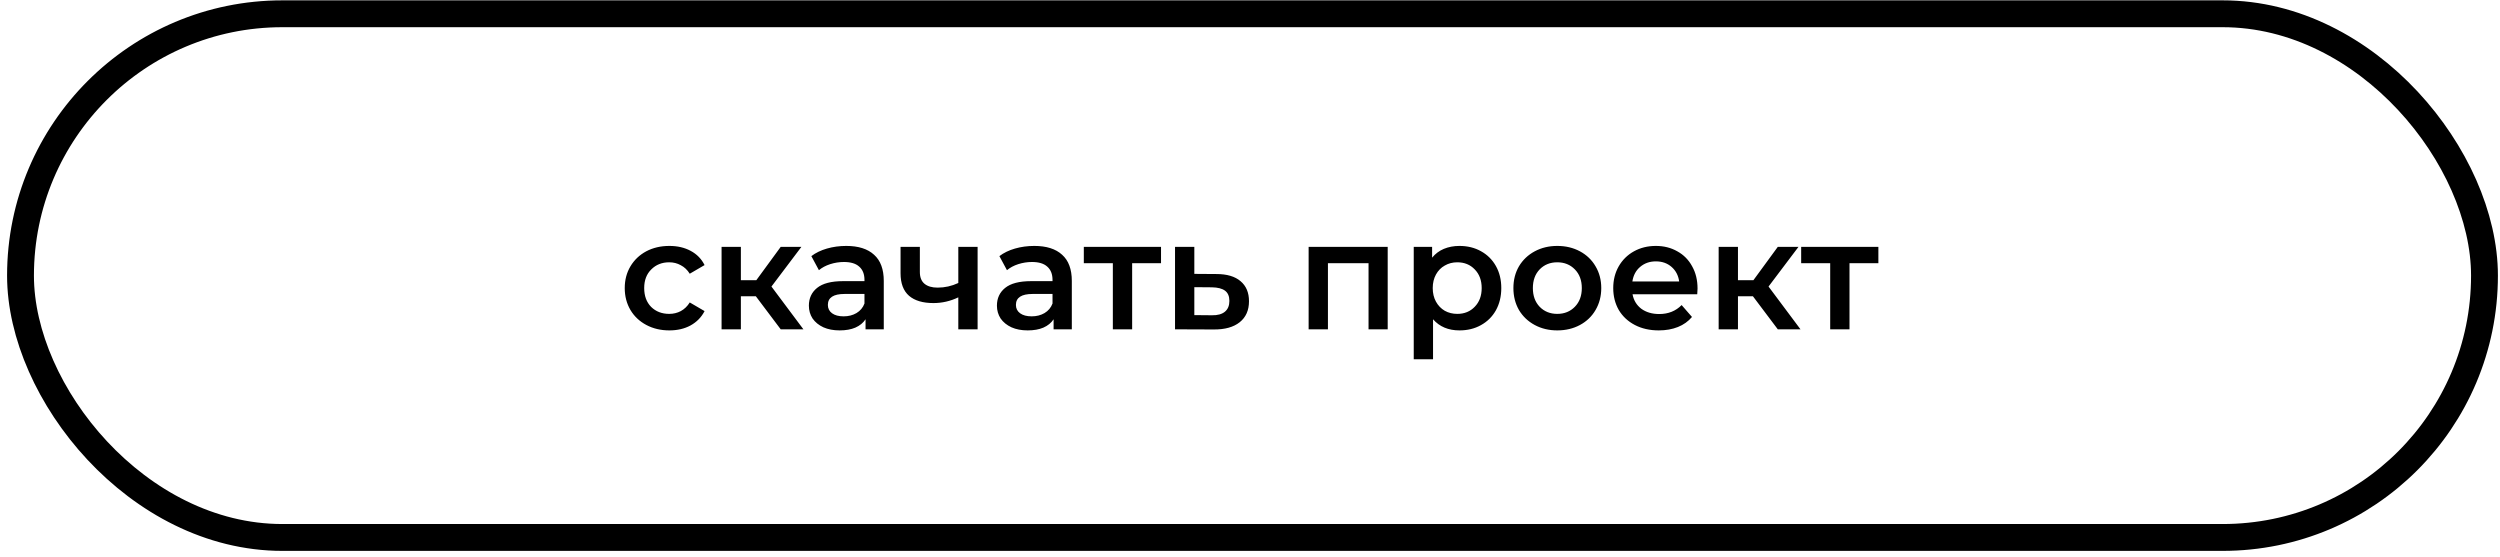 <?xml version="1.0" encoding="UTF-8"?> <svg xmlns="http://www.w3.org/2000/svg" width="283" height="63" viewBox="0 0 283 63" fill="none"> <path d="M75.772 37.401C74.805 37.401 73.937 37.197 73.168 36.789C72.399 36.381 71.799 35.816 71.367 35.093C70.936 34.359 70.721 33.532 70.721 32.611C70.721 31.691 70.936 30.869 71.367 30.147C71.799 29.424 72.393 28.859 73.15 28.451C73.919 28.043 74.794 27.839 75.772 27.839C76.693 27.839 77.497 28.026 78.185 28.399C78.884 28.771 79.408 29.308 79.758 30.007L78.08 30.986C77.812 30.555 77.474 30.234 77.066 30.024C76.67 29.803 76.233 29.692 75.755 29.692C74.939 29.692 74.263 29.96 73.727 30.496C73.191 31.021 72.923 31.726 72.923 32.611C72.923 33.497 73.185 34.208 73.71 34.744C74.246 35.268 74.928 35.531 75.755 35.531C76.233 35.531 76.67 35.426 77.066 35.216C77.474 34.995 77.812 34.668 78.08 34.237L79.758 35.216C79.397 35.915 78.866 36.457 78.167 36.842C77.48 37.215 76.681 37.401 75.772 37.401ZM85.562 33.538H83.867V37.279H81.682V27.944H83.867V31.72H85.615L88.377 27.944H90.719L87.328 32.437L90.946 37.279H88.377L85.562 33.538ZM95.795 27.839C97.17 27.839 98.219 28.171 98.942 28.836C99.676 29.488 100.043 30.479 100.043 31.807V37.279H97.98V36.142C97.712 36.55 97.328 36.865 96.826 37.086C96.337 37.296 95.743 37.401 95.043 37.401C94.344 37.401 93.733 37.284 93.208 37.051C92.684 36.807 92.276 36.474 91.984 36.055C91.705 35.624 91.565 35.14 91.565 34.604C91.565 33.765 91.874 33.095 92.491 32.594C93.121 32.081 94.105 31.825 95.446 31.825H97.858V31.685C97.858 31.032 97.66 30.531 97.263 30.182C96.879 29.832 96.302 29.657 95.533 29.657C95.009 29.657 94.49 29.739 93.977 29.902C93.476 30.065 93.051 30.292 92.701 30.584L91.845 28.993C92.334 28.62 92.923 28.334 93.61 28.136C94.298 27.938 95.026 27.839 95.795 27.839ZM95.498 35.81C96.046 35.81 96.529 35.688 96.949 35.443C97.38 35.187 97.683 34.825 97.858 34.359V33.276H95.603C94.344 33.276 93.715 33.689 93.715 34.517C93.715 34.913 93.872 35.228 94.187 35.461C94.502 35.694 94.939 35.81 95.498 35.81ZM110.665 27.944V37.279H108.48V33.66C107.583 34.091 106.645 34.307 105.666 34.307C104.466 34.307 103.545 34.033 102.904 33.485C102.263 32.926 101.943 32.075 101.943 30.933V27.944H104.128V30.793C104.128 31.388 104.302 31.831 104.652 32.122C105.002 32.413 105.497 32.559 106.138 32.559C106.954 32.559 107.734 32.384 108.48 32.035V27.944H110.665ZM117.082 27.839C118.457 27.839 119.506 28.171 120.229 28.836C120.963 29.488 121.33 30.479 121.33 31.807V37.279H119.267V36.142C118.999 36.55 118.614 36.865 118.113 37.086C117.624 37.296 117.03 37.401 116.33 37.401C115.631 37.401 115.019 37.284 114.495 37.051C113.971 36.807 113.563 36.474 113.271 36.055C112.992 35.624 112.852 35.14 112.852 34.604C112.852 33.765 113.161 33.095 113.778 32.594C114.408 32.081 115.392 31.825 116.732 31.825H119.145V31.685C119.145 31.032 118.947 30.531 118.55 30.182C118.166 29.832 117.589 29.657 116.82 29.657C116.295 29.657 115.777 29.739 115.264 29.902C114.763 30.065 114.338 30.292 113.988 30.584L113.132 28.993C113.621 28.62 114.209 28.334 114.897 28.136C115.585 27.938 116.313 27.839 117.082 27.839ZM116.785 35.81C117.333 35.81 117.816 35.688 118.236 35.443C118.667 35.187 118.97 34.825 119.145 34.359V33.276H116.89C115.631 33.276 115.002 33.689 115.002 34.517C115.002 34.913 115.159 35.228 115.474 35.461C115.789 35.694 116.226 35.81 116.785 35.81ZM131.428 29.797H128.159V37.279H125.974V29.797H122.688V27.944H131.428V29.797ZM137.697 31.021C138.886 31.021 139.795 31.289 140.424 31.825C141.065 32.361 141.386 33.118 141.386 34.097C141.386 35.123 141.036 35.915 140.337 36.474C139.638 37.034 138.653 37.308 137.383 37.296L133.013 37.279V27.944H135.198V31.003L137.697 31.021ZM137.19 35.688C137.831 35.7 138.321 35.566 138.659 35.286C138.997 35.006 139.166 34.598 139.166 34.062C139.166 33.538 139.003 33.153 138.676 32.908C138.35 32.664 137.855 32.536 137.19 32.524L135.198 32.507V35.67L137.19 35.688ZM157.087 27.944V37.279H154.919V29.797H150.322V37.279H148.137V27.944H157.087ZM165.209 27.839C166.118 27.839 166.928 28.037 167.639 28.434C168.362 28.83 168.927 29.389 169.335 30.112C169.743 30.834 169.946 31.667 169.946 32.611C169.946 33.555 169.743 34.394 169.335 35.129C168.927 35.851 168.362 36.41 167.639 36.807C166.928 37.203 166.118 37.401 165.209 37.401C163.951 37.401 162.954 36.981 162.22 36.142V40.67H160.035V27.944H162.115V29.168C162.477 28.725 162.919 28.393 163.444 28.171C163.98 27.95 164.568 27.839 165.209 27.839ZM164.965 35.531C165.769 35.531 166.427 35.263 166.94 34.727C167.464 34.19 167.727 33.485 167.727 32.611C167.727 31.737 167.464 31.032 166.94 30.496C166.427 29.96 165.769 29.692 164.965 29.692C164.44 29.692 163.968 29.814 163.549 30.059C163.129 30.292 162.797 30.63 162.552 31.073C162.308 31.516 162.185 32.029 162.185 32.611C162.185 33.194 162.308 33.707 162.552 34.15C162.797 34.592 163.129 34.936 163.549 35.181C163.968 35.414 164.44 35.531 164.965 35.531ZM176.281 37.401C175.337 37.401 174.487 37.197 173.729 36.789C172.972 36.381 172.378 35.816 171.946 35.093C171.527 34.359 171.317 33.532 171.317 32.611C171.317 31.691 171.527 30.869 171.946 30.147C172.378 29.424 172.972 28.859 173.729 28.451C174.487 28.043 175.337 27.839 176.281 27.839C177.237 27.839 178.094 28.043 178.851 28.451C179.608 28.859 180.197 29.424 180.617 30.147C181.048 30.869 181.263 31.691 181.263 32.611C181.263 33.532 181.048 34.359 180.617 35.093C180.197 35.816 179.608 36.381 178.851 36.789C178.094 37.197 177.237 37.401 176.281 37.401ZM176.281 35.531C177.086 35.531 177.75 35.263 178.274 34.727C178.799 34.19 179.061 33.485 179.061 32.611C179.061 31.737 178.799 31.032 178.274 30.496C177.75 29.96 177.086 29.692 176.281 29.692C175.477 29.692 174.813 29.96 174.289 30.496C173.776 31.032 173.52 31.737 173.52 32.611C173.52 33.485 173.776 34.19 174.289 34.727C174.813 35.263 175.477 35.531 176.281 35.531ZM192.162 32.664C192.162 32.815 192.15 33.031 192.127 33.311H184.803C184.931 33.998 185.263 34.546 185.799 34.954C186.347 35.35 187.023 35.548 187.827 35.548C188.852 35.548 189.697 35.21 190.361 34.534L191.533 35.88C191.113 36.381 190.583 36.76 189.942 37.016C189.301 37.273 188.578 37.401 187.774 37.401C186.749 37.401 185.846 37.197 185.065 36.789C184.284 36.381 183.678 35.816 183.247 35.093C182.827 34.359 182.618 33.532 182.618 32.611C182.618 31.702 182.822 30.887 183.23 30.164C183.649 29.43 184.226 28.859 184.96 28.451C185.694 28.043 186.522 27.839 187.442 27.839C188.351 27.839 189.161 28.043 189.872 28.451C190.594 28.847 191.154 29.413 191.55 30.147C191.958 30.869 192.162 31.708 192.162 32.664ZM187.442 29.587C186.743 29.587 186.149 29.797 185.659 30.217C185.181 30.624 184.89 31.172 184.785 31.86H190.082C189.989 31.184 189.703 30.636 189.225 30.217C188.747 29.797 188.153 29.587 187.442 29.587ZM198.432 33.538H196.737V37.279H194.552V27.944H196.737V31.72H198.485L201.247 27.944H203.589L200.198 32.437L203.816 37.279H201.247L198.432 33.538ZM212.632 29.797H209.363V37.279H207.178V29.797H203.892V27.944H212.632V29.797Z" fill="black"></path> <rect x="2.321" y="1.559" width="278.923" height="59.281" rx="29.64" stroke="black" stroke-width="3.04"></rect> </svg> 